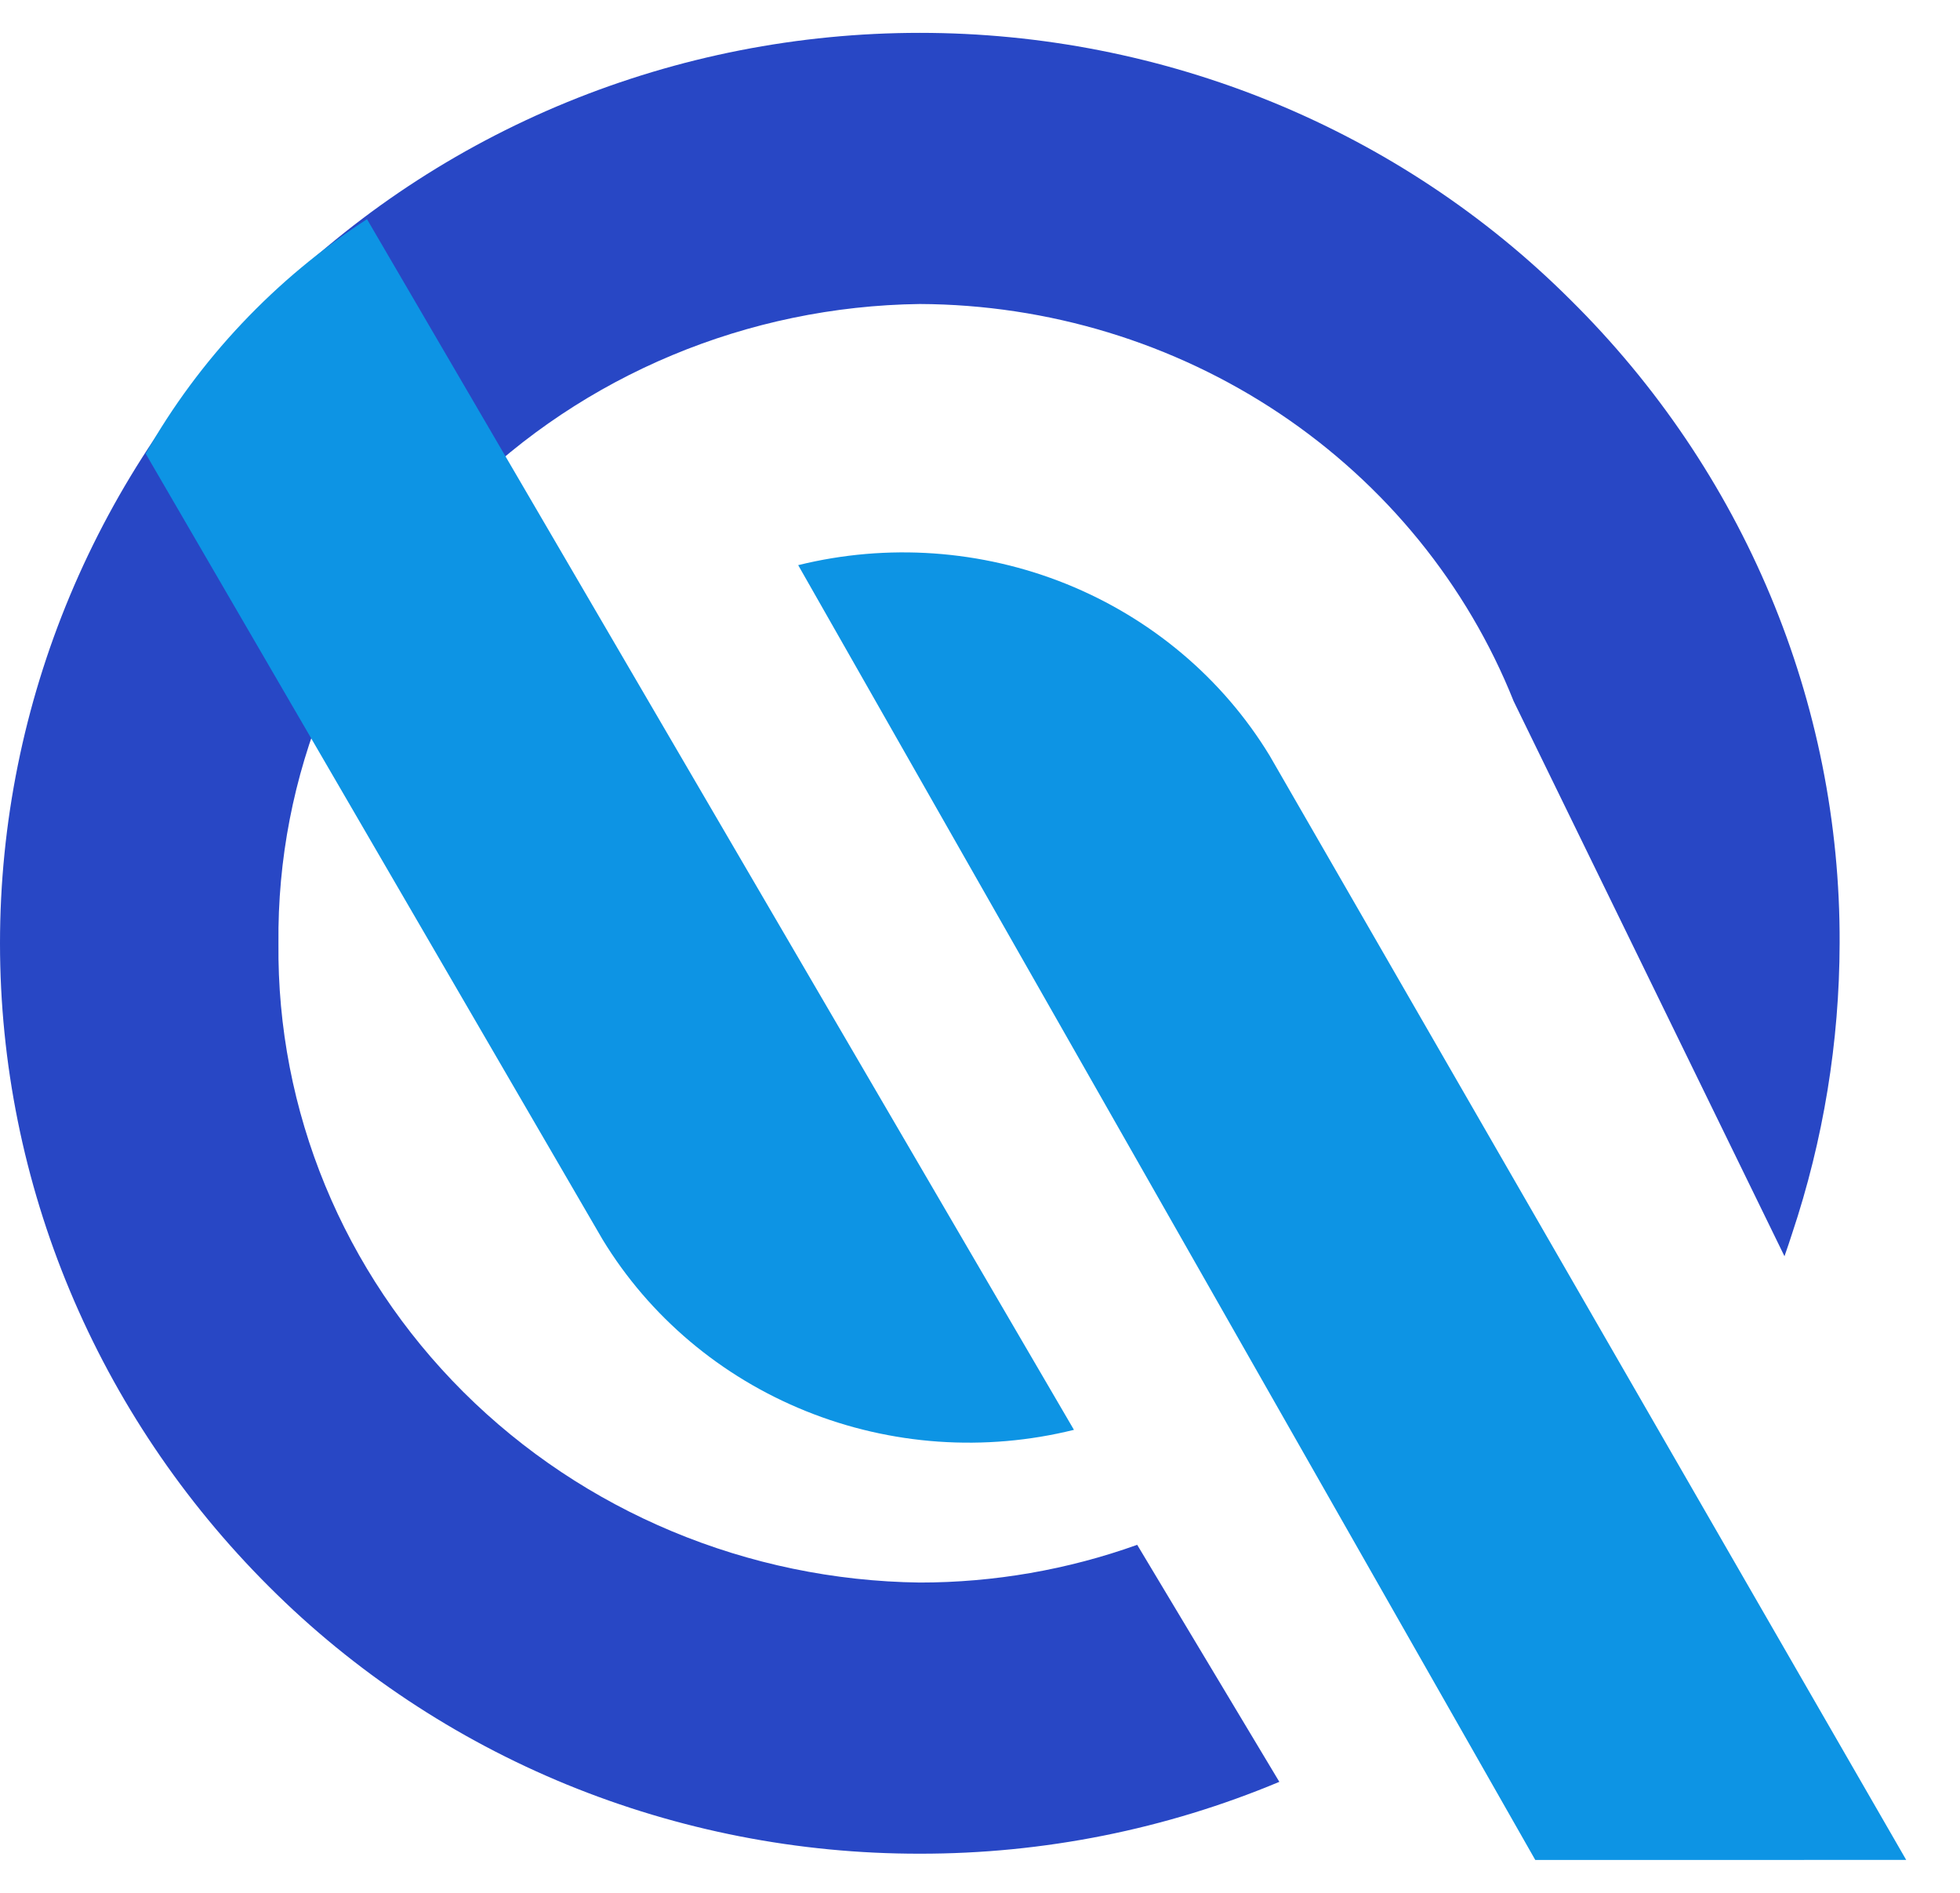 <svg width="29" height="28" viewBox="0 0 29 28" fill="none" xmlns="http://www.w3.org/2000/svg">
<path d="M13.609 27.421C11.815 27.423 10.039 27.075 8.386 26.398C6.733 25.72 5.237 24.726 3.985 23.475C1.43 20.93 0 17.512 0 13.953C0 10.394 1.43 6.976 3.985 4.431C5.238 3.182 6.735 2.19 8.388 1.512C10.041 0.835 11.816 0.486 13.609 0.486C15.402 0.486 17.177 0.835 18.83 1.512C20.483 2.19 21.979 3.182 23.232 4.431C25.8 6.968 27.233 10.391 27.219 13.953C27.216 15.412 26.979 16.862 26.515 18.25C26.484 18.348 26.448 18.454 26.403 18.583L22.396 10.373C21.707 8.648 20.5 7.165 18.933 6.117C17.365 5.069 15.51 4.505 13.609 4.497C11.064 4.53 8.635 5.544 6.857 7.316C5.078 9.089 4.094 11.476 4.12 13.954C4.094 16.432 5.078 18.819 6.857 20.592C8.636 22.364 11.065 23.378 13.61 23.41C14.707 23.41 15.796 23.221 16.826 22.852L18.929 26.358C17.248 27.062 15.438 27.423 13.609 27.421Z" fill="#2847C5"/>
<path d="M28.204 27.513L18.785 11.177C18.091 10.037 17.036 9.147 15.779 8.639C14.522 8.132 13.13 8.034 11.81 8.36L22.716 27.514L28.204 27.513Z" fill="#0D94E4"/>
<path d="M2.155 6.71L8.916 18.336C9.61 19.476 10.665 20.366 11.922 20.873C13.179 21.381 14.571 21.478 15.89 21.151L5.43 3.242C4.069 4.126 2.946 5.315 2.155 6.71Z" fill="#0D94E4"/>
</svg>
